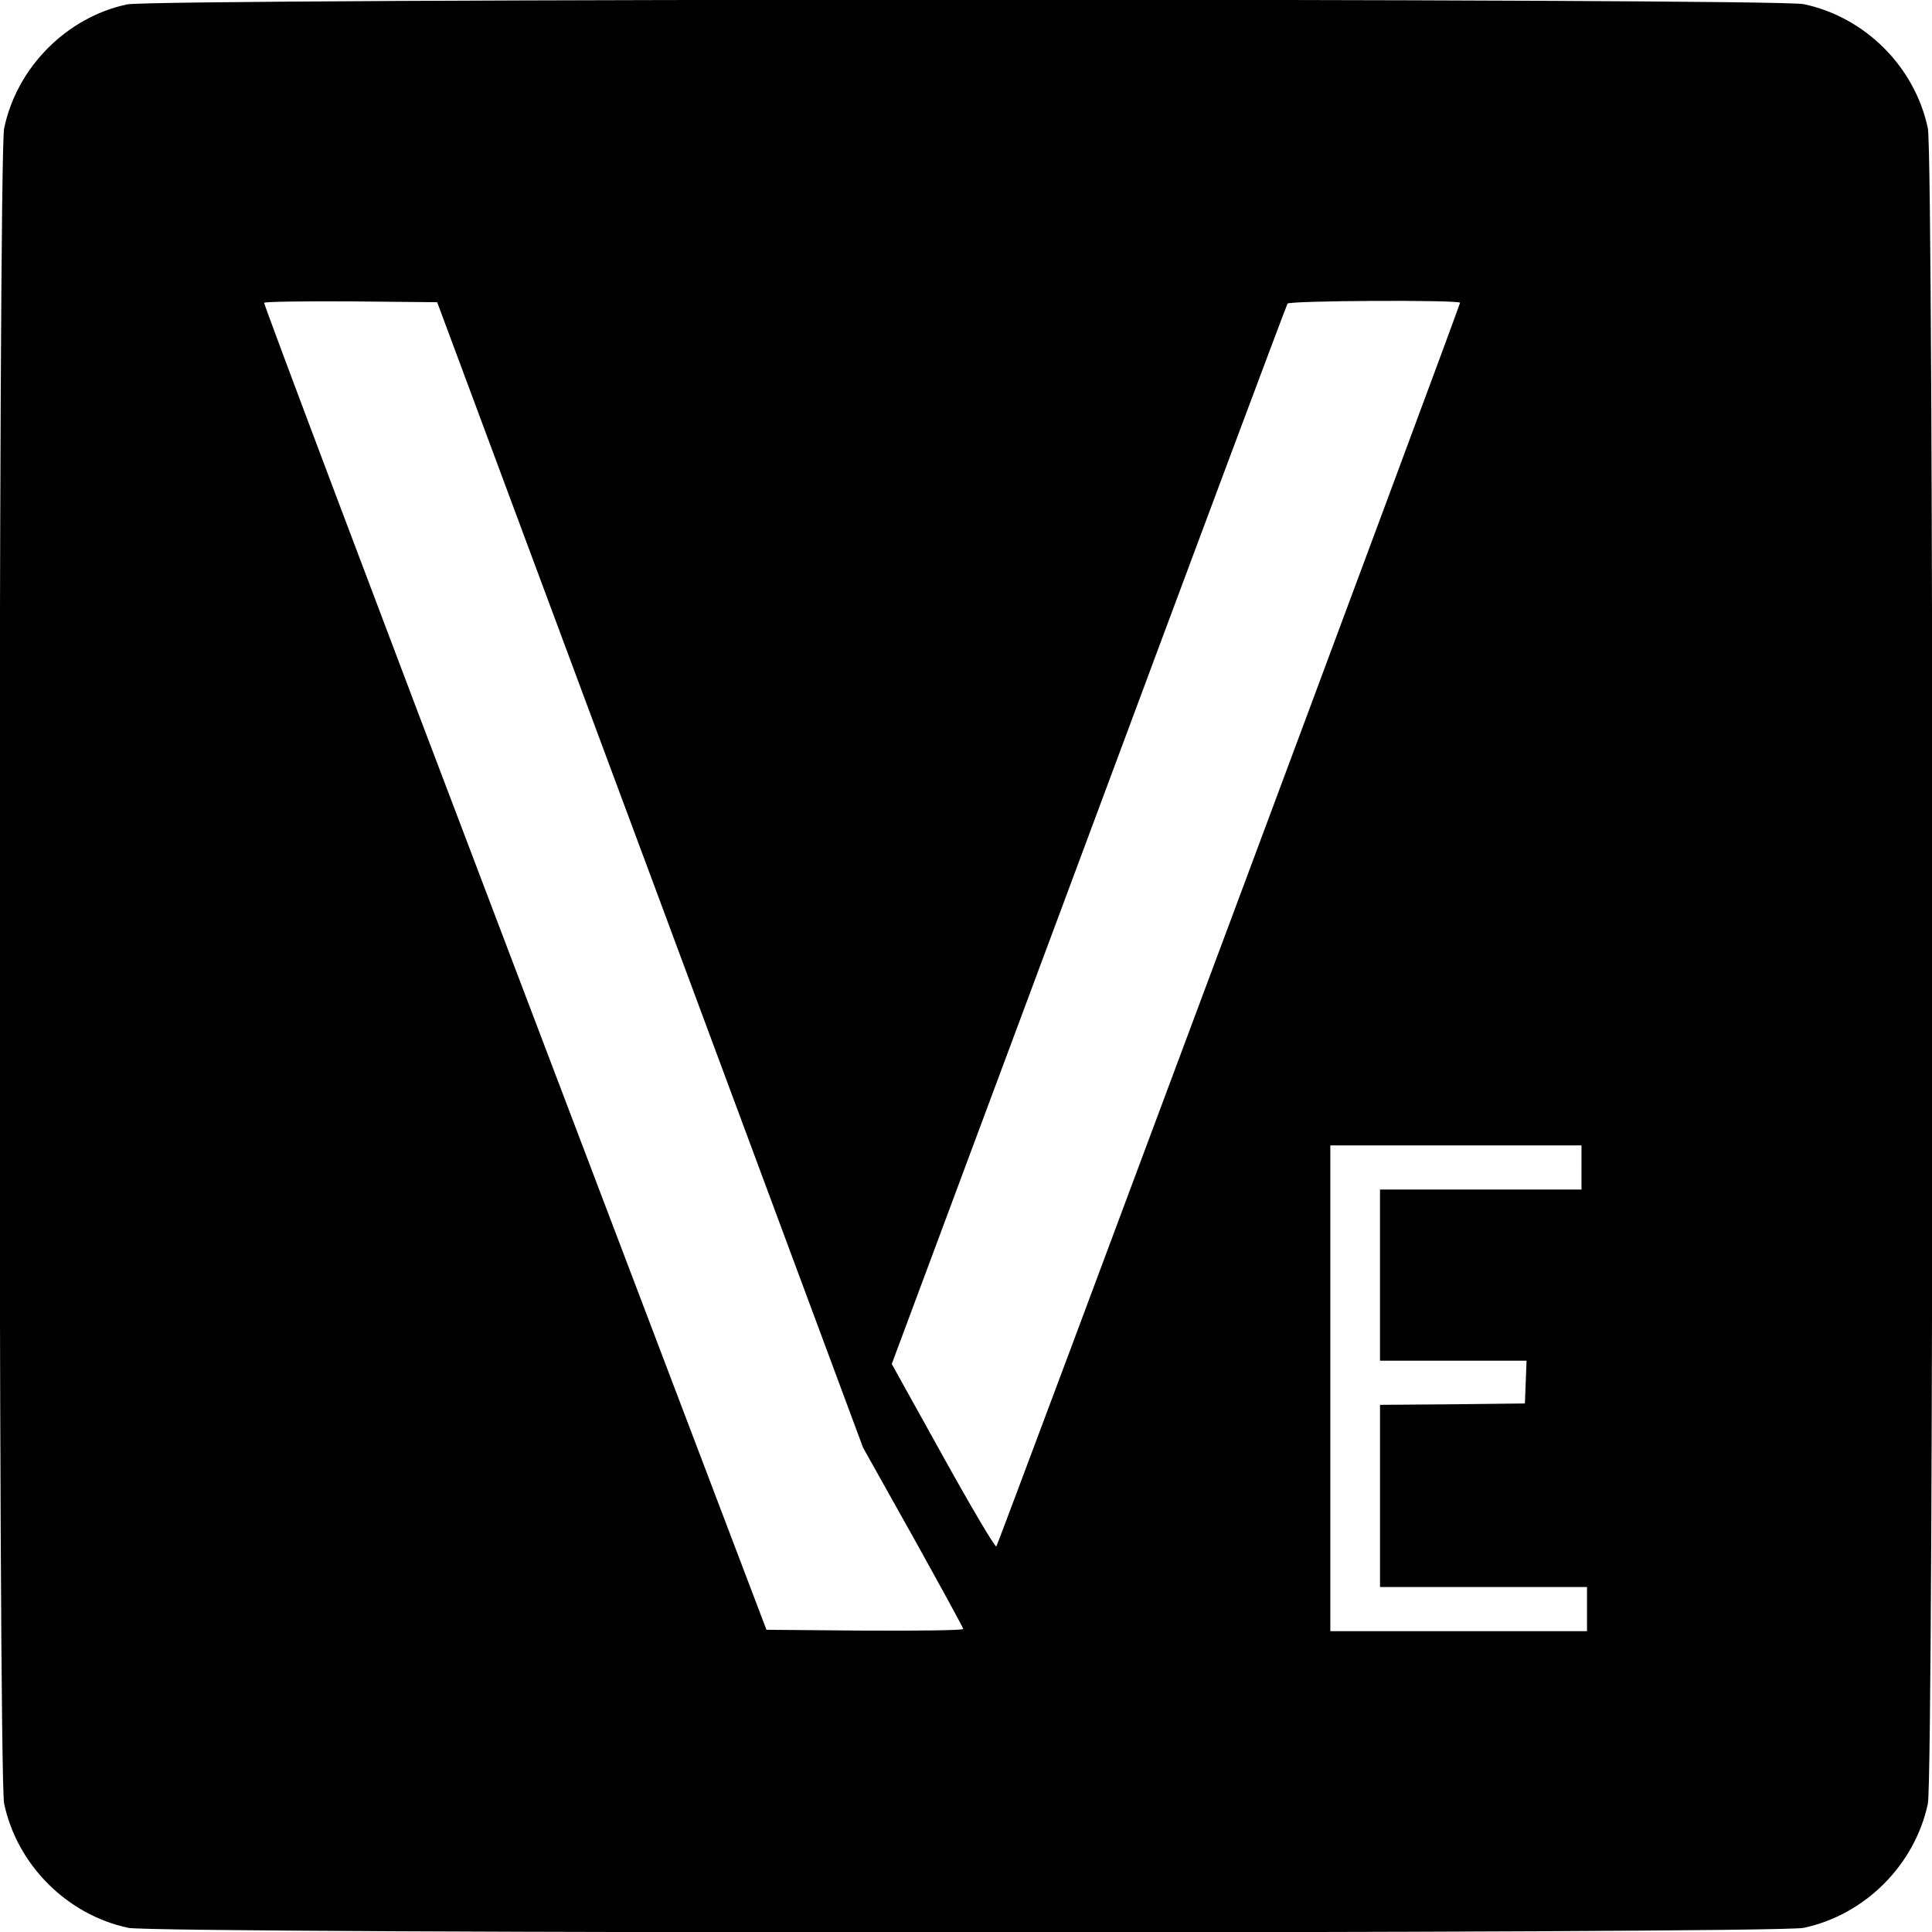<?xml version="1.0" standalone="no"?>
<!DOCTYPE svg PUBLIC "-//W3C//DTD SVG 20010904//EN"
 "http://www.w3.org/TR/2001/REC-SVG-20010904/DTD/svg10.dtd">
<svg version="1.0" xmlns="http://www.w3.org/2000/svg"
 width="700pt" height="700pt" viewBox="0 0 700 700"
 preserveAspectRatio="xMidYMid meet">
<g transform="translate(0,700) scale(0.1,-0.1)"
fill="#000000" stroke="none">
<path d="M460 6984 c-219 -47 -399 -228 -445 -449 -22 -106 -22 -5964 0 -6070
47 -222 228 -403 450 -450 106 -22 5964 -22 6070 0 222 47 403 228 450 450 22
106 22 5964 0 6070 -47 223 -227 403 -450 450 -103 22 -5975 21 -6075 -1z
m1896 -3154 l771 -2075 182 -325 c99 -178 181 -328 181 -332 0 -5 -161 -7
-357 -6 l-356 3 -912 2400 c-502 1320 -910 2403 -908 2408 3 4 145 6 316 5
l311 -3 772 -2075z m2934 2073 c0 -12 -1673 -4497 -1680 -4506 -4 -5 -91 142
-193 326 l-186 335 714 1916 c392 1054 716 1920 720 1926 7 11 625 14 625 3z
m440 -3133 l0 -80 -365 0 -365 0 0 -310 0 -310 265 0 266 0 -3 -77 -3 -78
-262 -3 -263 -2 0 -330 0 -330 375 0 375 0 0 -80 0 -80 -465 0 -465 0 0 880 0
880 455 0 455 0 0 -80z"/>
</g>
</svg>
